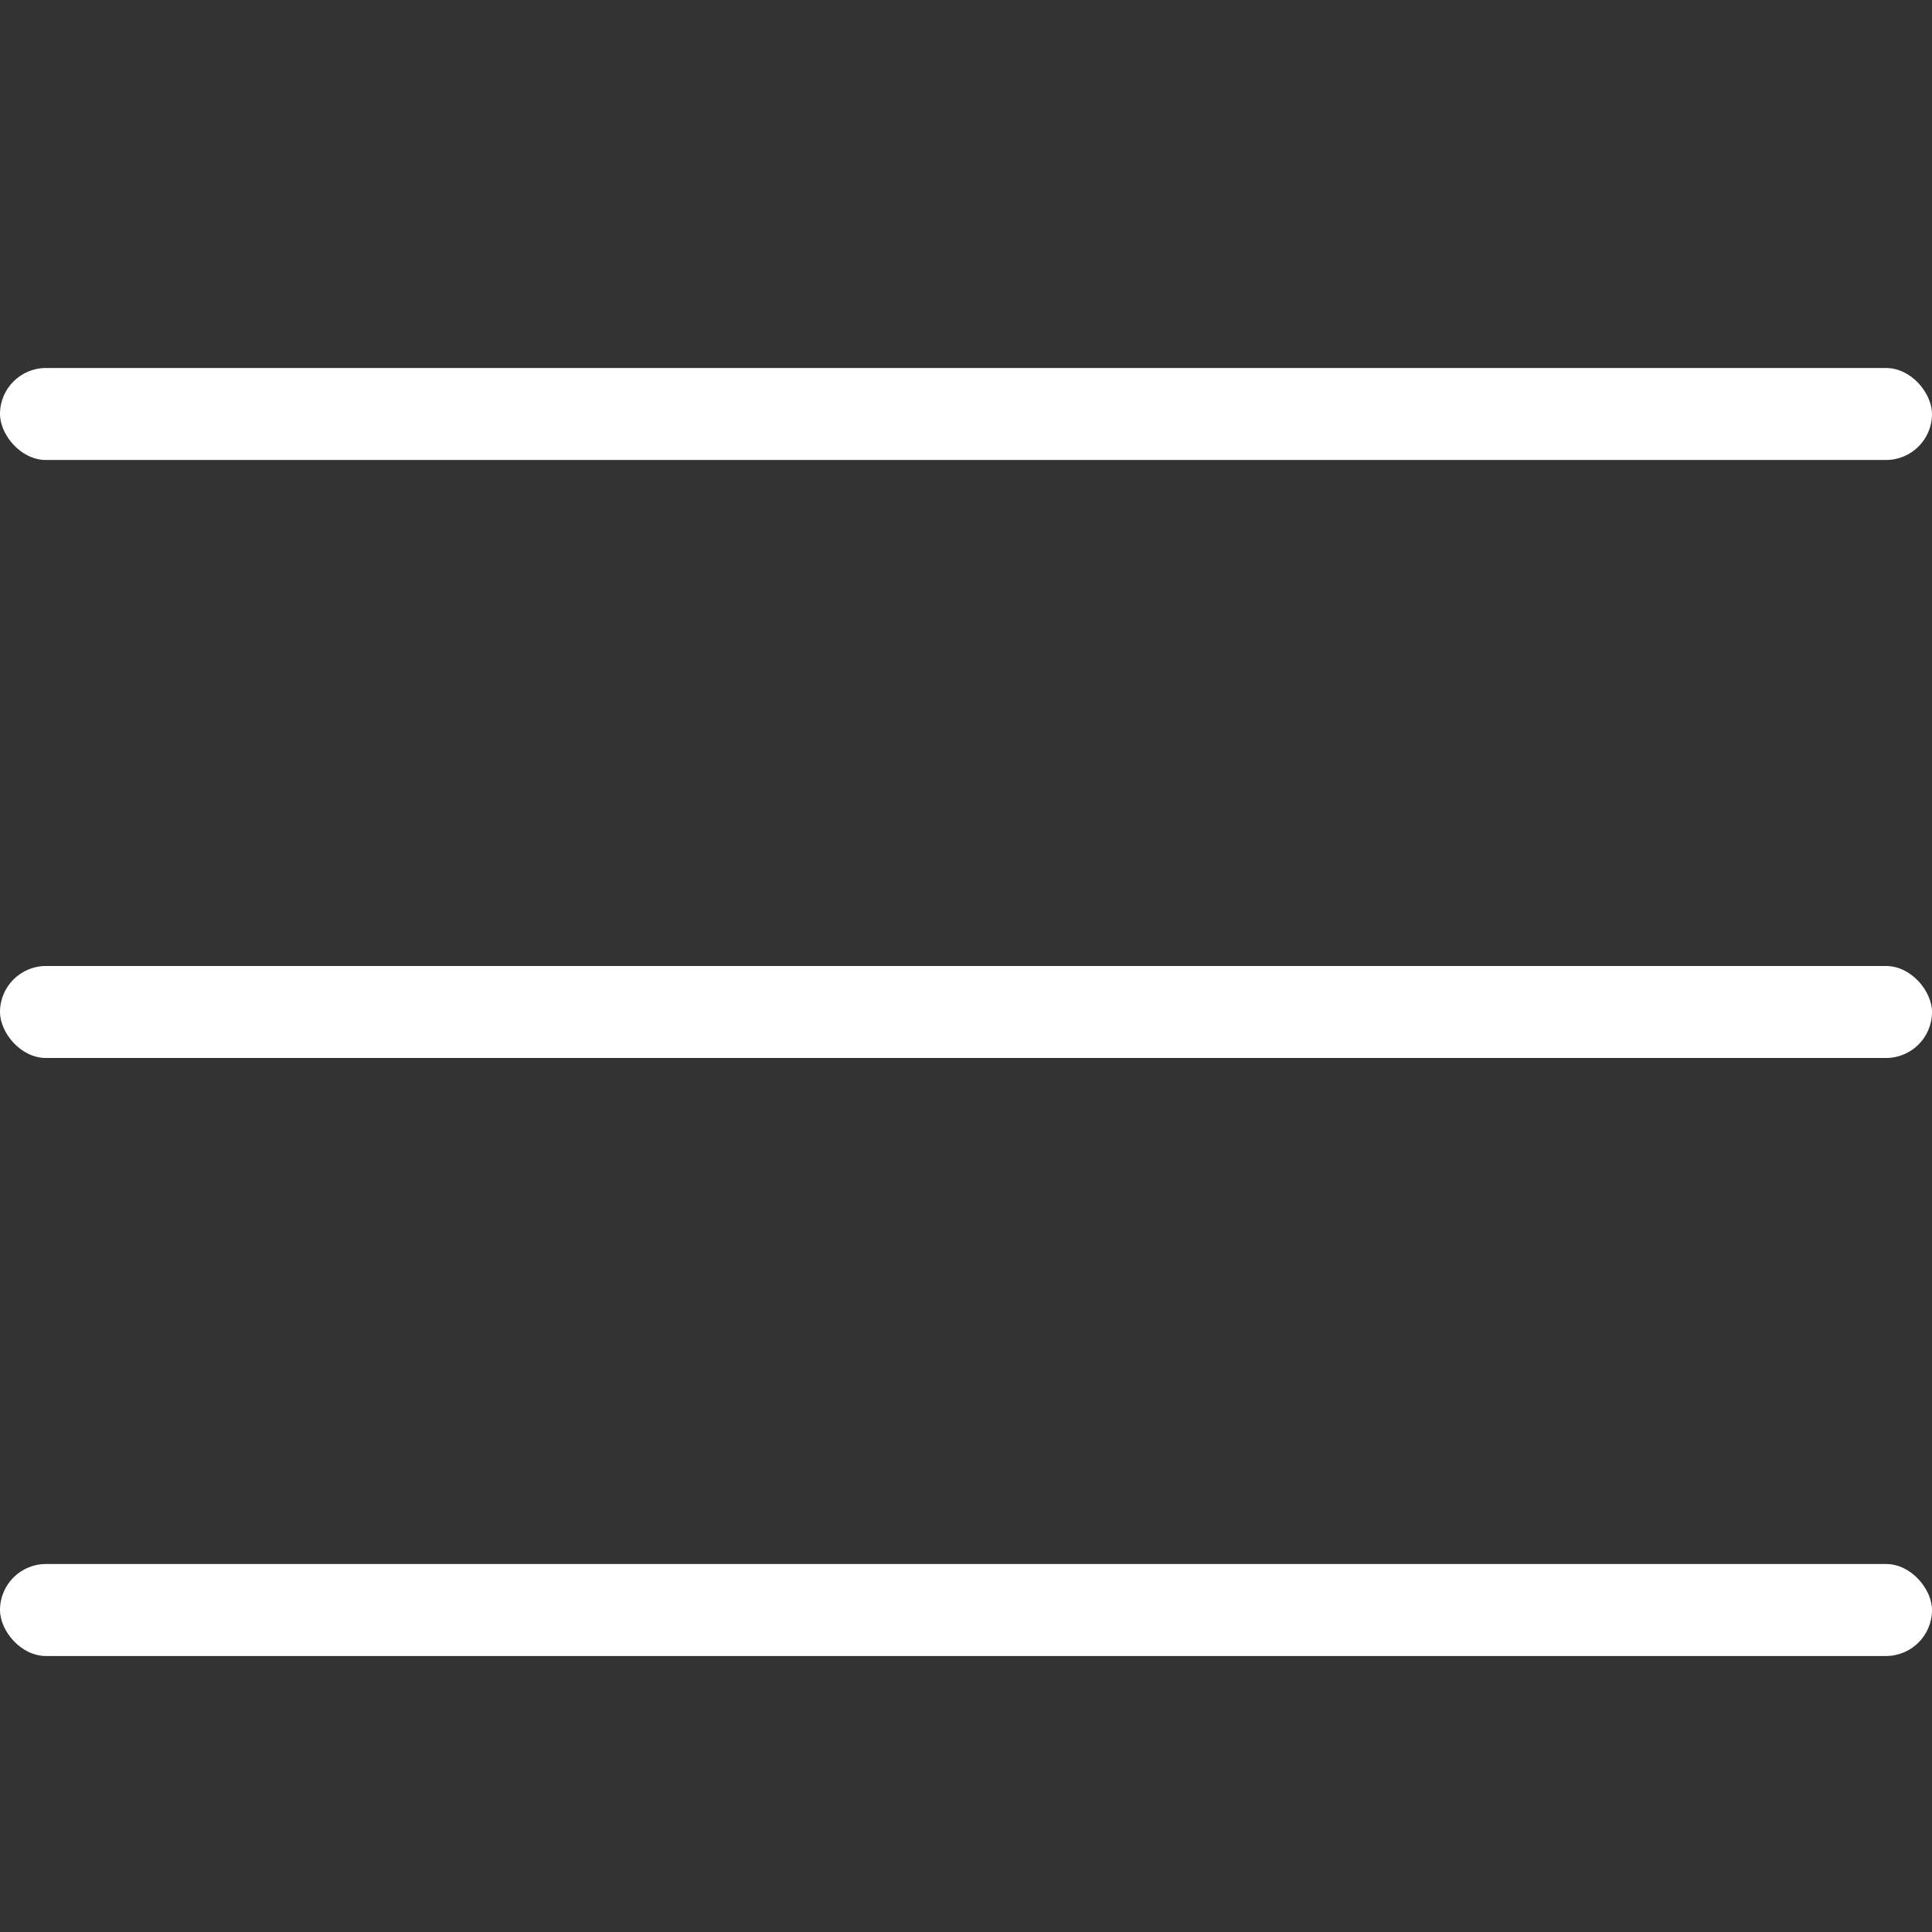 <svg width="36" height="36" viewBox="0 0 36 36" fill="none" xmlns="http://www.w3.org/2000/svg">
<rect x="0" y="0" width="36" height="36" fill="#333333" stroke="none"/>
<rect y="6.857" width="36" height="1.714" rx="0.857" fill="white"/>
<rect y="18" width="36" height="1.714" rx="0.857" fill="white"/>
<rect y="29.143" width="36" height="1.714" rx="0.857" fill="white"/>
</svg>

